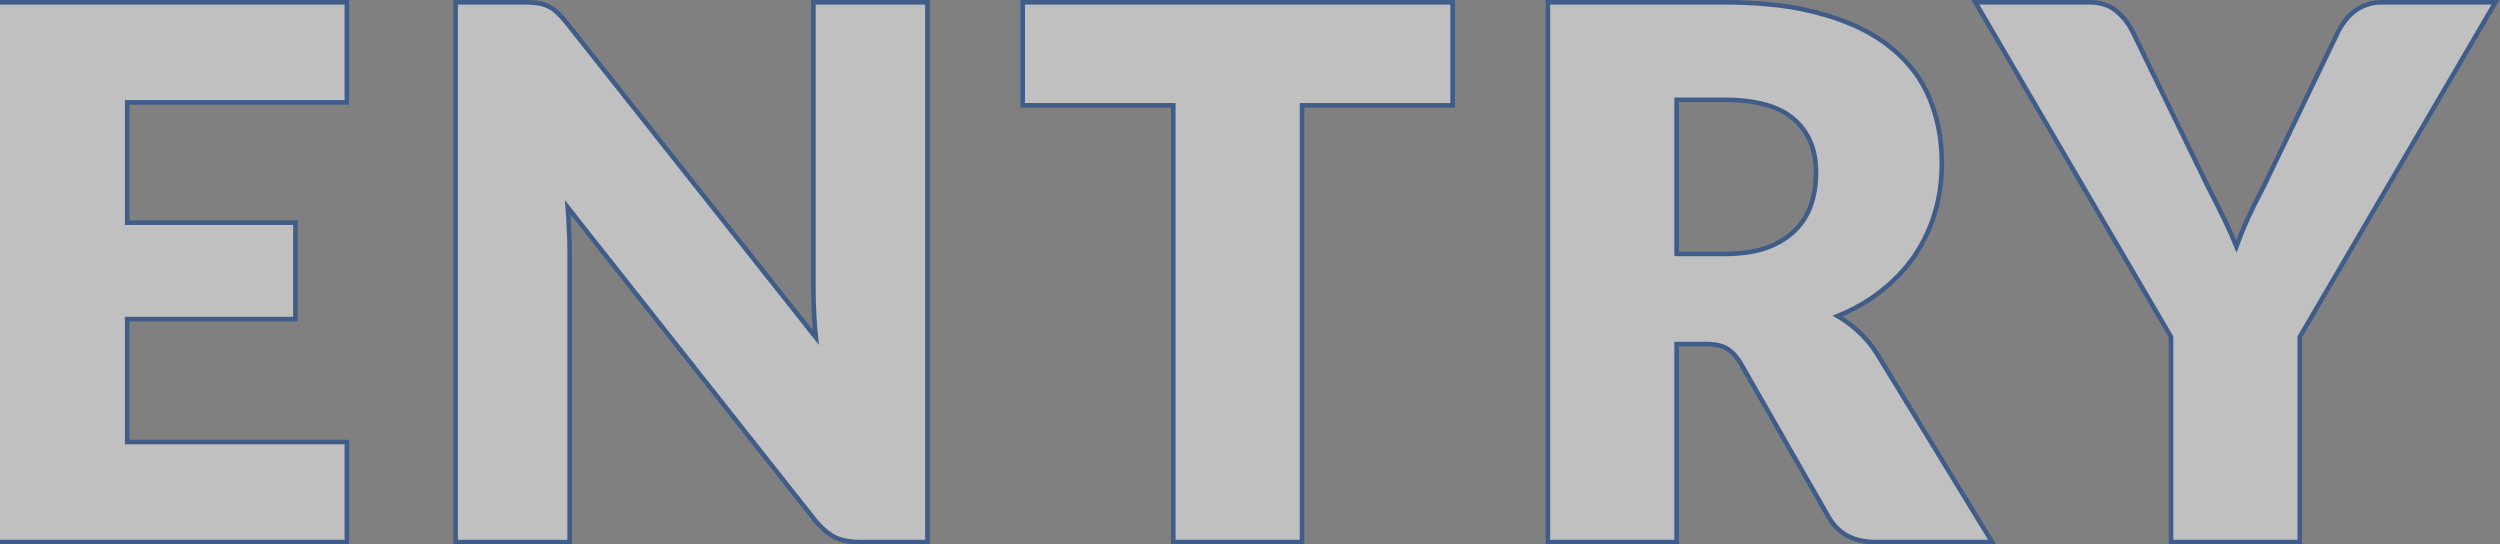 <svg width="1093" height="238" viewBox="0 0 1093 238" fill="none" xmlns="http://www.w3.org/2000/svg">
<rect x="0" y="0" width="1093" height="238" fill="#808080" stroke="none"/>
<g opacity="0.5">
<path d="M913.233 1C918.079 1 922.017 2.154 924.925 4.58L925.464 5.007C928.13 7.182 930.341 9.937 932.104 13.255L932.112 13.271L932.12 13.287L965.205 81.383C967.987 86.733 970.502 91.765 972.752 96.478L973.587 98.212C975.105 101.406 976.492 104.577 977.753 107.722C979.139 103.931 980.668 100.141 982.342 96.353L982.346 96.343C984.496 91.613 986.966 86.618 989.757 81.358L1022.51 13.29L1022.52 13.27L1022.53 13.25C1023.31 11.806 1024.24 10.368 1025.34 8.938C1026.47 7.478 1027.76 6.185 1029.22 5.062C1030.8 3.823 1032.55 2.865 1034.46 2.188C1036.51 1.393 1038.72 1 1041.07 1H1091L1090.12 2.505L1005.46 147.296V237H949.172V147.296L864.51 2.505L863.63 1H913.233Z" fill="white" stroke="#003A91" stroke-width="2"/>
<path d="M753.862 1C770.838 1 785.338 2.772 797.34 6.339L798.467 6.666C810.041 10.097 819.539 14.86 826.927 20.98C834.649 27.288 840.27 34.756 843.764 43.382C847.242 51.97 848.977 61.307 848.977 71.381C848.977 79.073 847.947 86.344 845.883 93.19C843.819 100.034 840.776 106.391 836.756 112.258L836.751 112.265C832.726 118.03 827.728 123.19 821.763 127.745L821.762 127.744C816.409 131.906 810.297 135.381 803.434 138.177C806.336 139.848 809.088 141.85 811.689 144.18H811.69C814.872 146.922 817.716 150.207 820.225 154.024L820.242 154.052L870.029 235.479L870.96 237H820.031C810.637 237 803.742 233.435 799.572 226.222L799.569 226.218V226.217L760.718 158.307C758.96 155.518 757.037 153.571 754.973 152.391L754.957 152.382L754.942 152.373C752.919 151.12 749.92 150.435 745.832 150.435H733.021V237H676.736V1H753.862ZM733.021 111.014H753.862C761.174 111.014 767.318 110.112 772.319 108.341C777.45 106.455 781.598 103.904 784.795 100.707C788.007 97.495 790.333 93.771 791.782 89.527C793.243 85.143 793.977 80.435 793.978 75.397C793.978 65.359 790.696 57.625 784.208 52.065L784.202 52.06C777.827 46.507 767.782 43.633 753.862 43.633H733.021V111.014Z" fill="white" stroke="#003A91" stroke-width="2"/>
<path d="M635.093 1V46.042H569.245V237H512.961V46.042H447.113V1H635.093Z" fill="white" stroke="#003A91" stroke-width="2"/>
<path d="M228.777 1L229.653 1.005C231.66 1.029 233.395 1.136 234.852 1.33C236.528 1.554 238.061 2.002 239.44 2.683L239.963 2.916C241.175 3.49 242.328 4.281 243.422 5.275C244.494 6.25 245.679 7.509 246.975 9.042L247.536 9.716L247.543 9.723L247.549 9.73L356.687 147.531C356.349 144.241 356.1 141.038 355.94 137.922V137.921C355.726 133.624 355.618 129.591 355.618 125.825V1H405.478V237H376.212C371.939 237 368.258 236.343 365.205 234.986L365.185 234.978L365.164 234.967C362.22 233.495 359.334 231.034 356.494 227.648L356.484 227.638L356.476 227.626L248.231 90.706C248.482 93.724 248.647 96.686 248.727 99.592L248.803 101.033C248.967 104.374 249.05 107.552 249.05 110.568V237H199.189V1H228.777Z" fill="white" stroke="#003A91" stroke-width="2"/>
<path d="M151.646 1V44.757H55.605V97.362H129.162V139.514H55.605V193.243H151.646V237H-1V1H151.646Z" fill="white" stroke="#003A91" stroke-width="2"/>
</g>
</svg>
